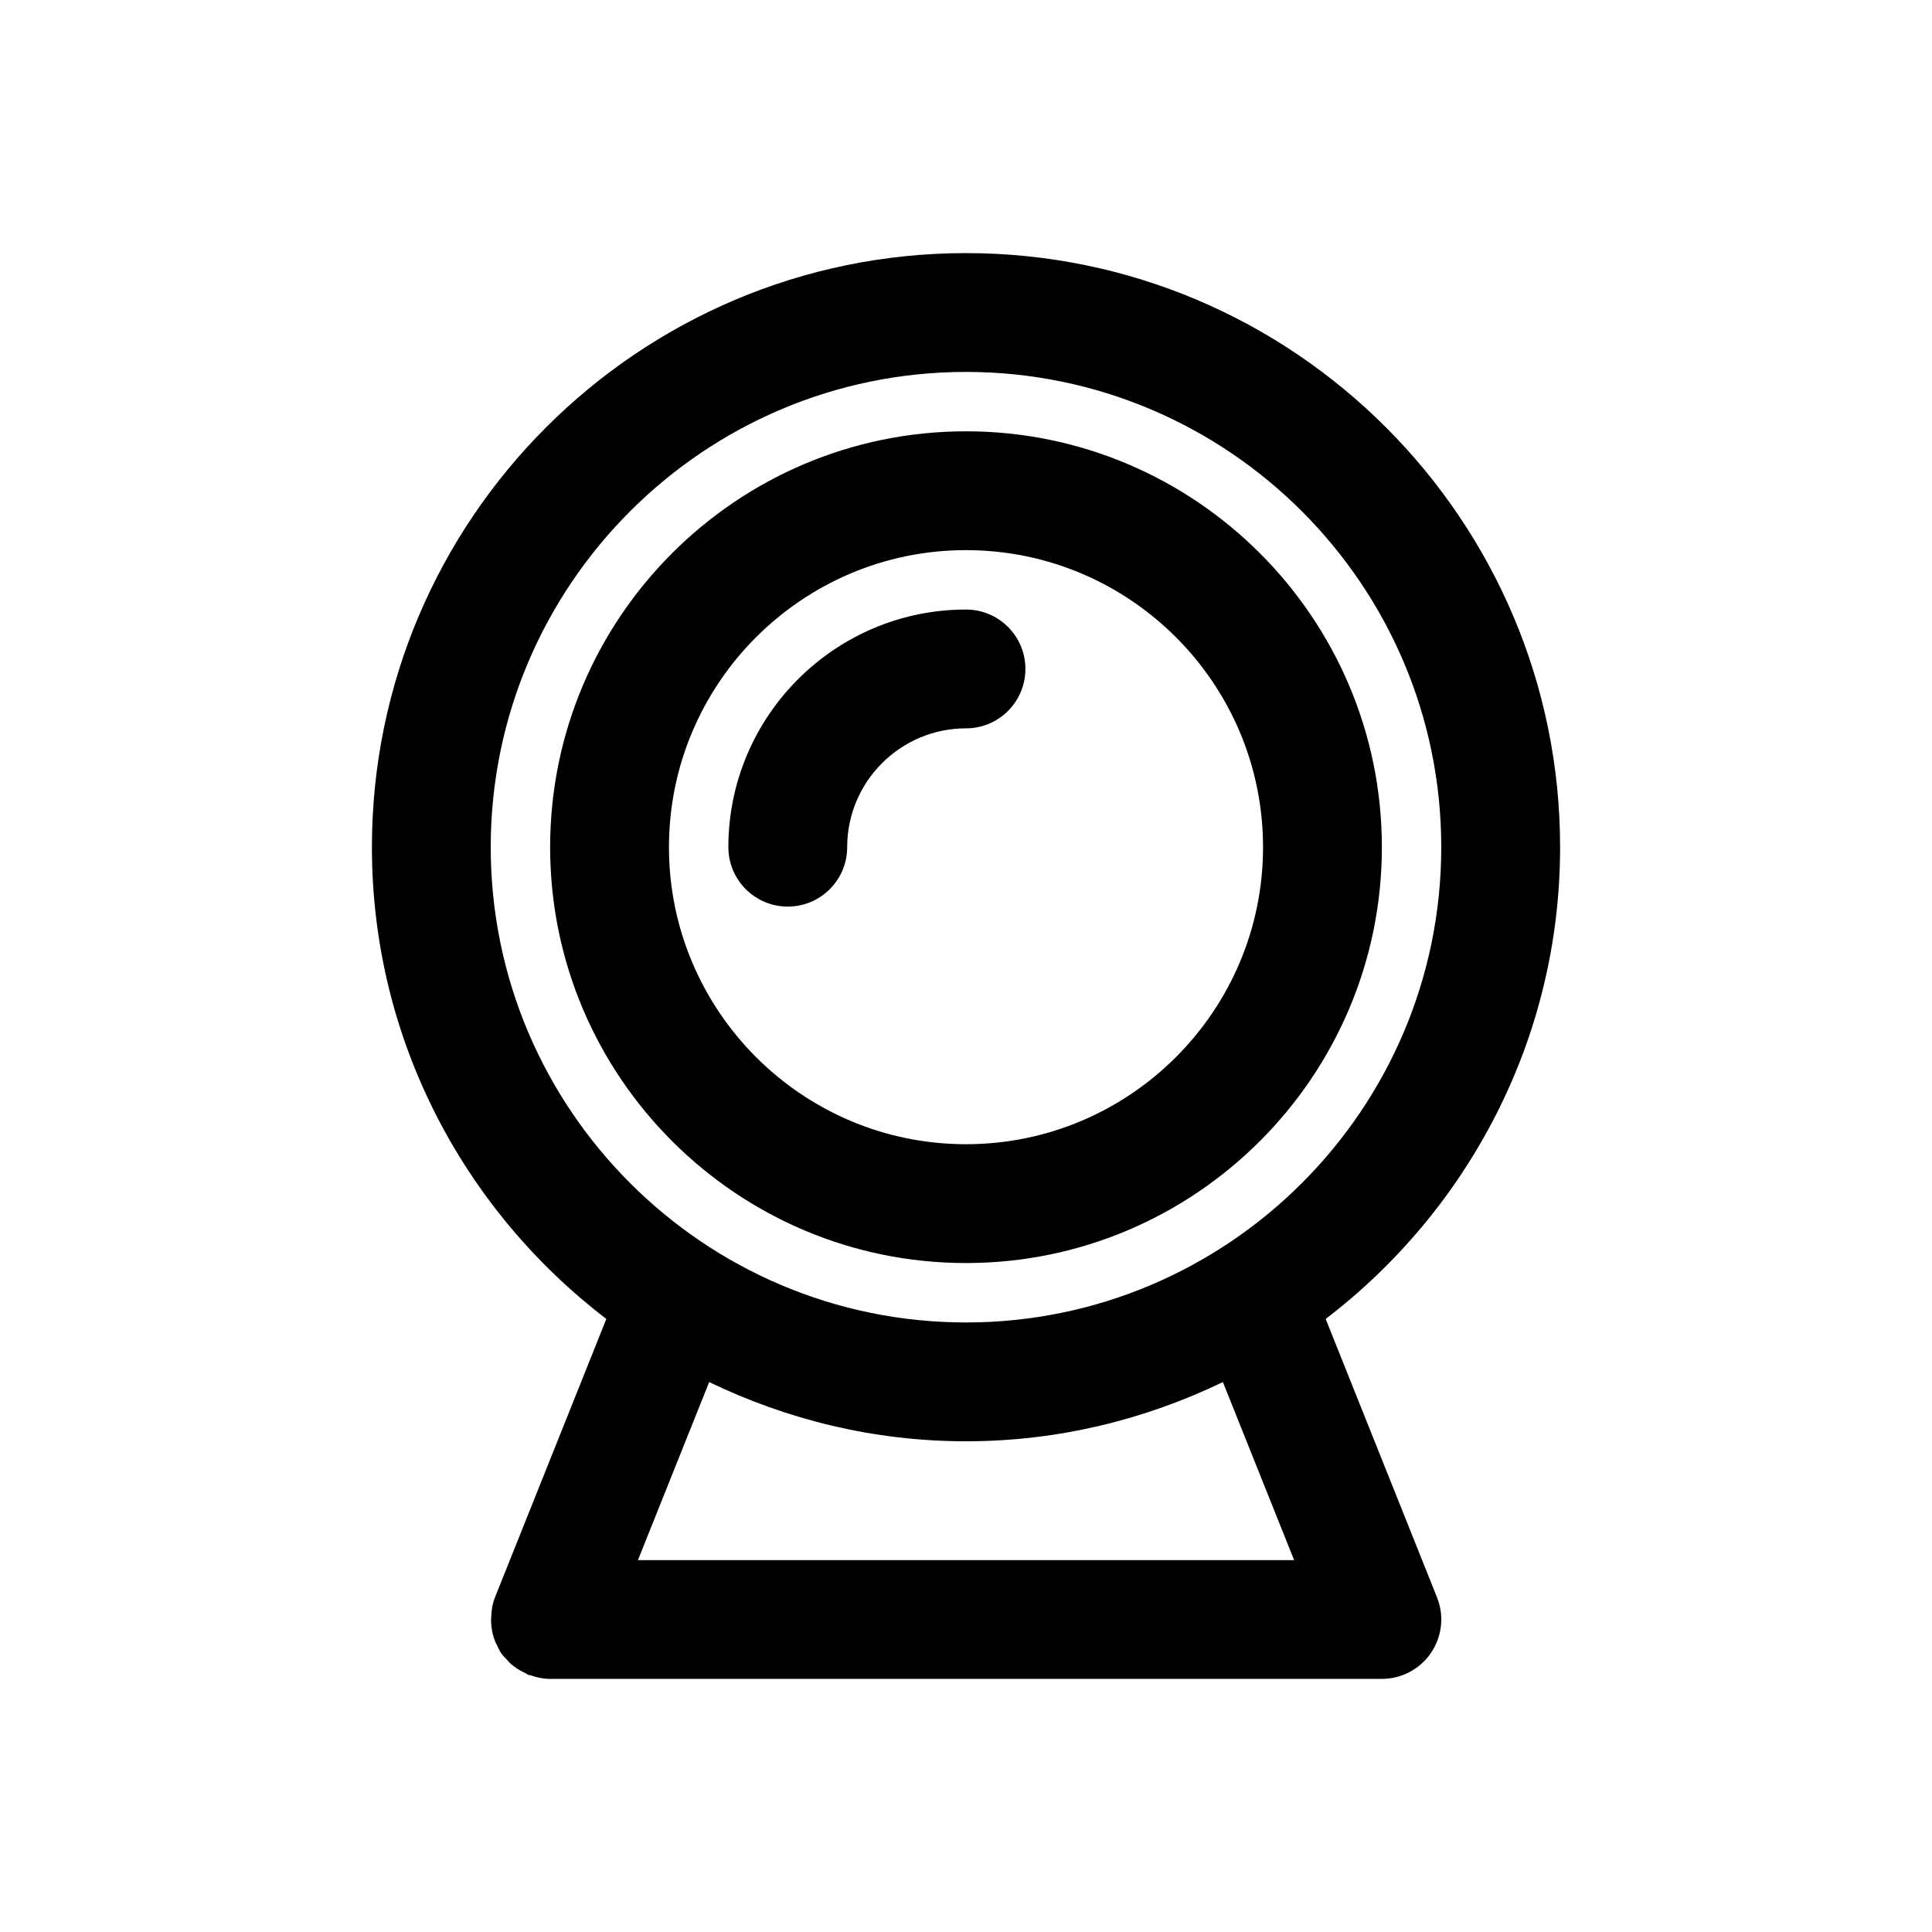 <?xml version="1.0" encoding="UTF-8"?>
<!-- Uploaded to: SVG Repo, www.svgrepo.com, Generator: SVG Repo Mixer Tools -->
<svg fill="#000000" width="800px" height="800px" version="1.1" viewBox="144 144 512 512" xmlns="http://www.w3.org/2000/svg">
 <path d="m400 478.72c60.758 0 110.21-49.438 110.21-110.21 0-60.773-49.453-110.21-110.21-110.21-60.773 0-110.21 49.438-110.21 110.21-0.004 60.77 49.434 110.21 110.21 110.21zm0-188.93c43.406 0 78.719 35.312 78.719 78.719s-35.312 78.719-78.719 78.719-78.719-35.312-78.719-78.719c-0.004-43.402 35.312-78.719 78.719-78.719zm-47.234 94.465c-8.691 0-15.742-7.055-15.742-15.742 0-34.73 28.246-62.977 62.977-62.977 8.691 0 15.742 7.055 15.742 15.742 0 8.691-7.055 15.742-15.742 15.742-17.367 0-31.488 14.121-31.488 31.488 0 8.691-7.055 15.746-15.746 15.746zm142.55 109.28c37.66-28.797 62.125-74.062 62.125-125.02 0-86.812-70.629-157.44-157.44-157.44-86.809 0-157.44 70.629-157.44 157.44 0 50.98 24.449 96.227 62.125 125.02l-29.52 73.809c-0.707 1.777-0.977 3.637-1.008 5.512 0 0.379-0.031 0.754-0.016 1.148 0.094 1.73 0.441 3.449 1.102 5.07 0.125 0.332 0.316 0.613 0.473 0.93 0.332 0.676 0.613 1.387 1.039 2.031 0.441 0.66 1.008 1.195 1.559 1.777 0.234 0.25 0.426 0.535 0.676 0.77 1.309 1.242 2.832 2.203 4.473 2.93 0.188 0.078 0.301 0.25 0.488 0.332 0.234 0.094 0.473 0.047 0.691 0.141 1.574 0.551 3.211 0.914 4.914 0.945 0.078-0.035 0.156-0.004 0.234-0.004h0.094 220.32c5.227 0 10.109-2.598 13.035-6.91 2.93-4.328 3.527-9.824 1.59-14.672zm-221.27-125.02c0-69.445 56.504-125.95 125.95-125.95 69.445 0 125.95 56.504 125.95 125.95 0 69.445-56.504 125.95-125.95 125.95-69.449-0.004-125.95-56.508-125.95-125.95zm39.012 188.93 18.879-47.184c20.625 9.949 43.656 15.695 68.062 15.695 24.402 0 47.438-5.746 68.078-15.695l18.875 47.184z"/>
</svg>